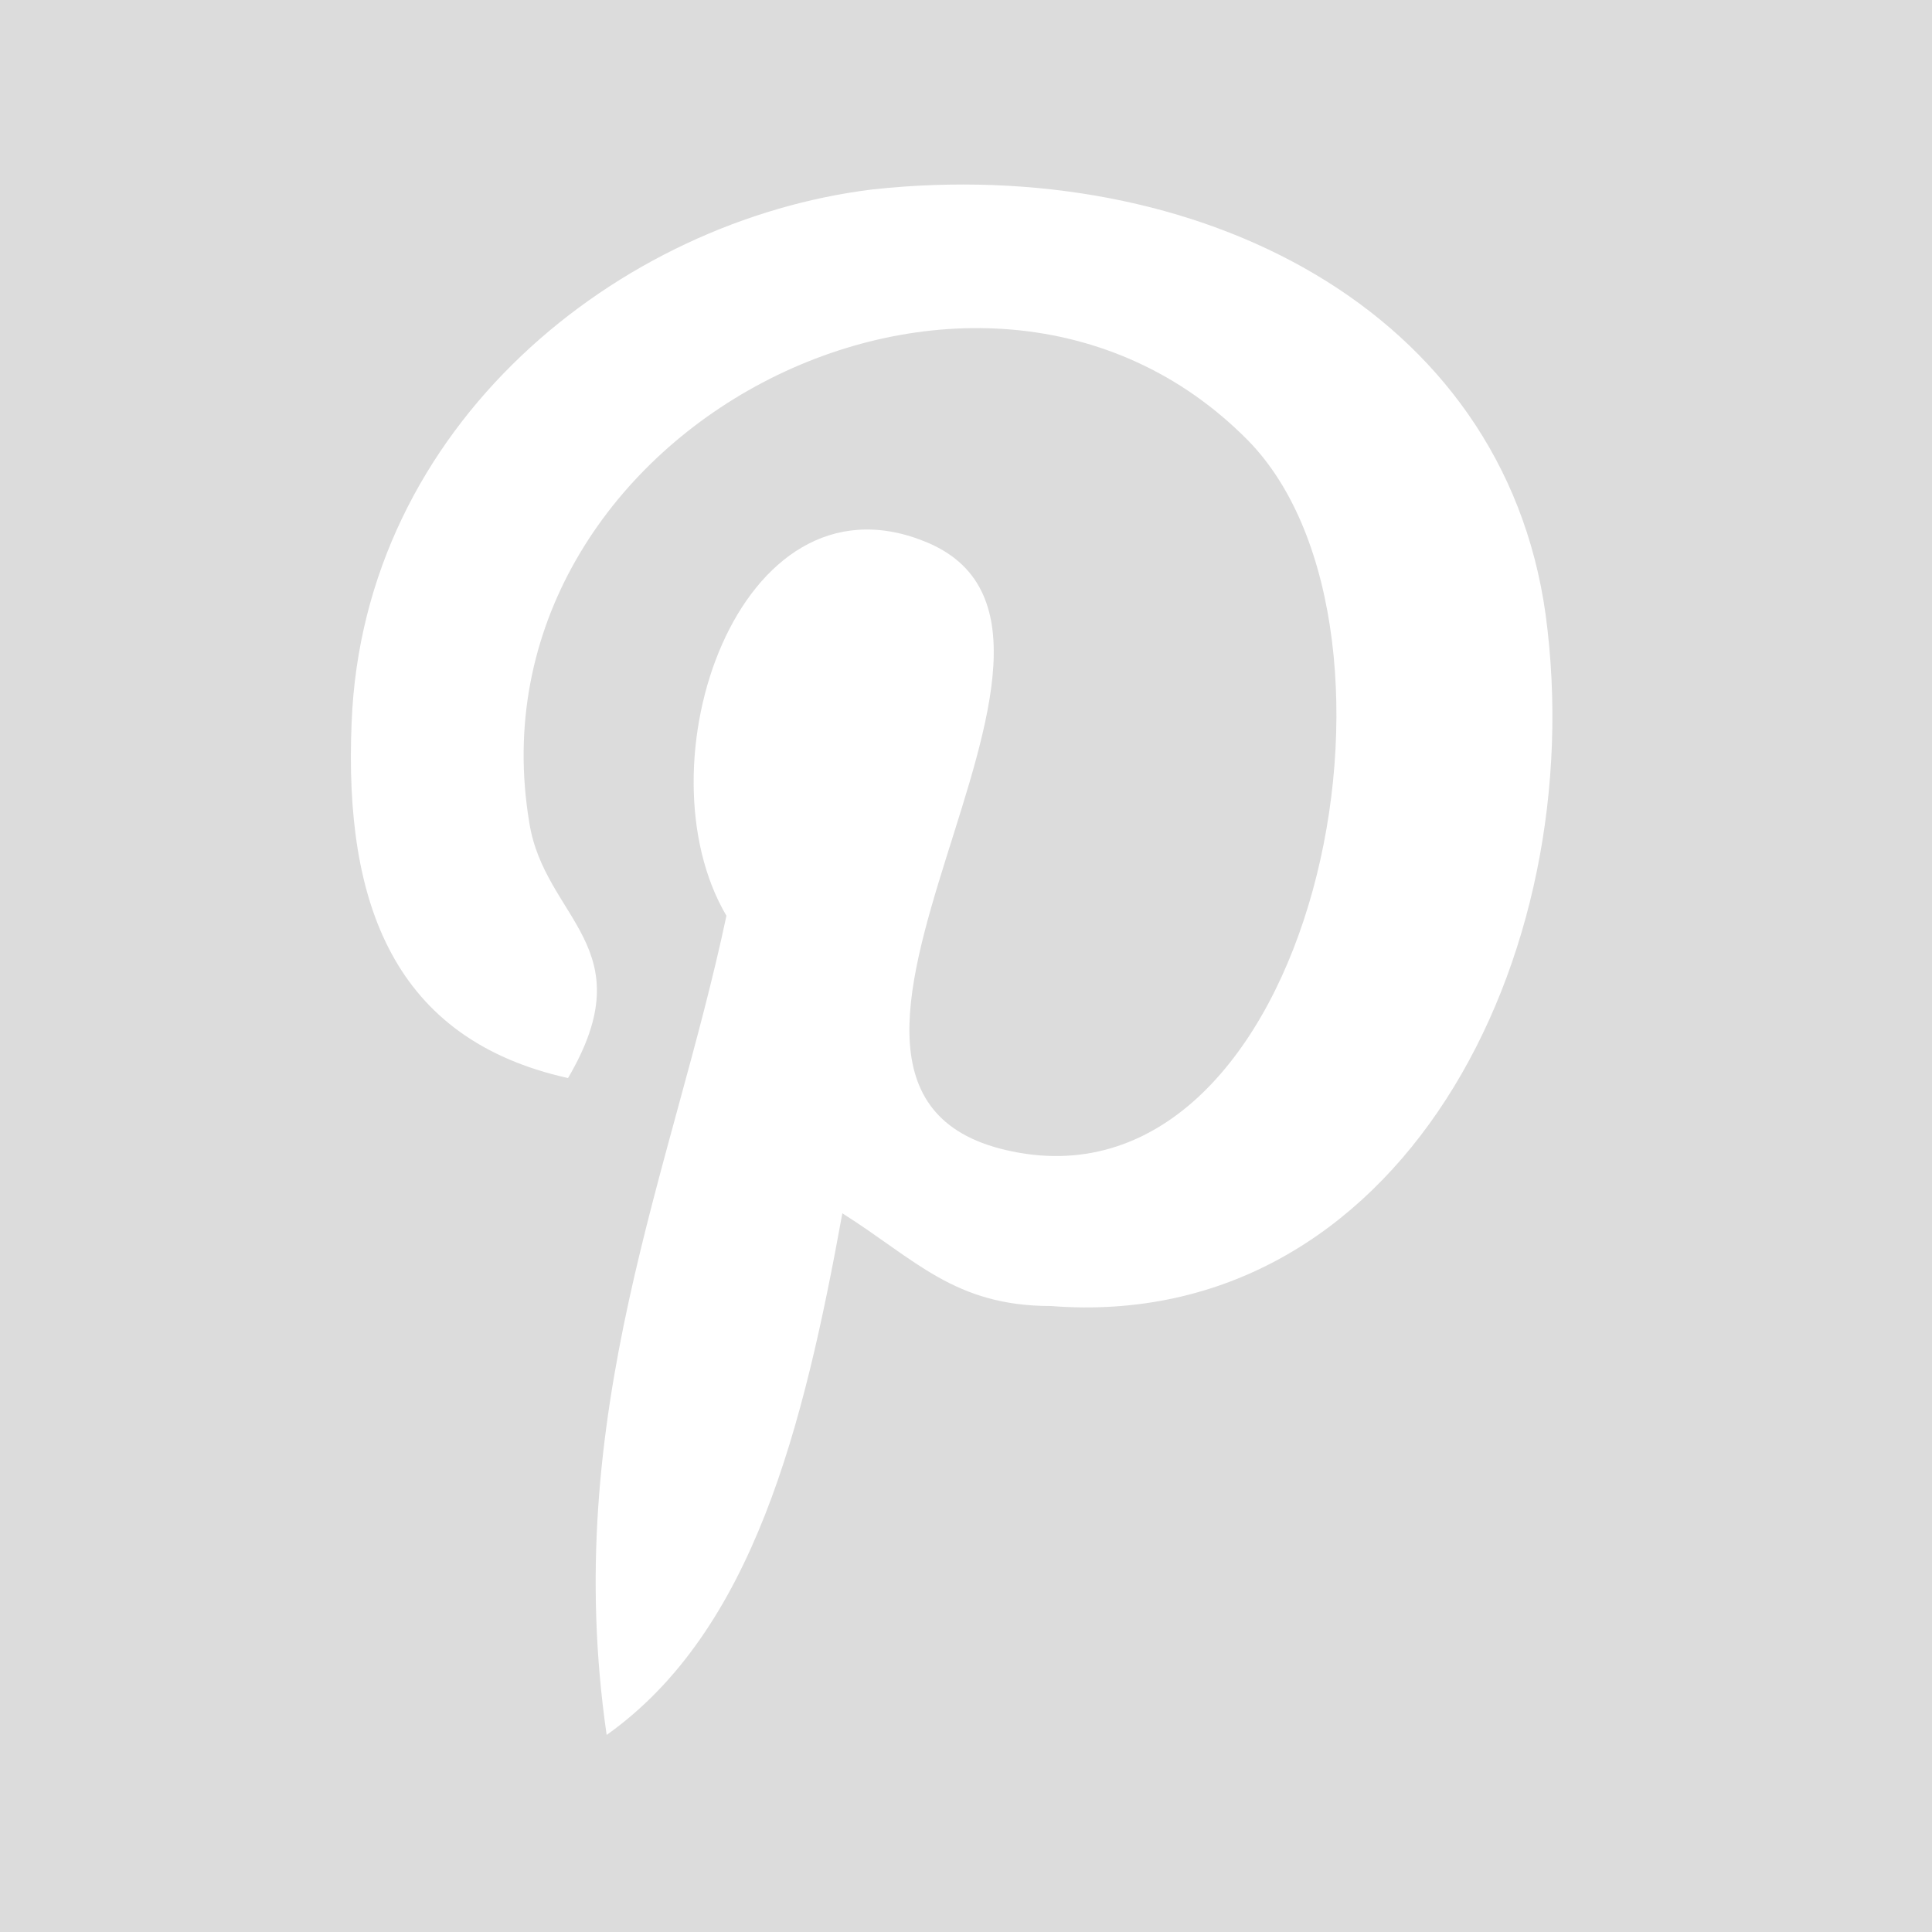 <?xml version="1.0" encoding="UTF-8"?><svg id="a" xmlns="http://www.w3.org/2000/svg" width="50" height="50" viewBox="0 0 50 50"><path d="m25,0H0v50h50V0h-25Zm-3.2,31.4c-1,5.5-2.3,10.8-6.1,13.5-1.2-8.3,1.7-14.6,3.1-21.2-2.3-3.9.3-11.6,5.1-9.7,5.9,2.3-5.1,14.3,2.3,15.8,7.8,1.6,10.9-13.5,6.1-18.4-7-7.1-20.3-.2-18.6,9.9.4,2.5,3,3.2,1,6.6-4.5-1-5.8-4.5-5.6-9.2.3-7.7,6.9-13,13.5-13.8,8.4-.9,16.3,3.1,17.4,11,1.2,8.9-3.8,18.6-12.8,17.9-2.5,0-3.5-1.2-5.4-2.4h0Z" style="fill:#dcdcdc;"/></svg>